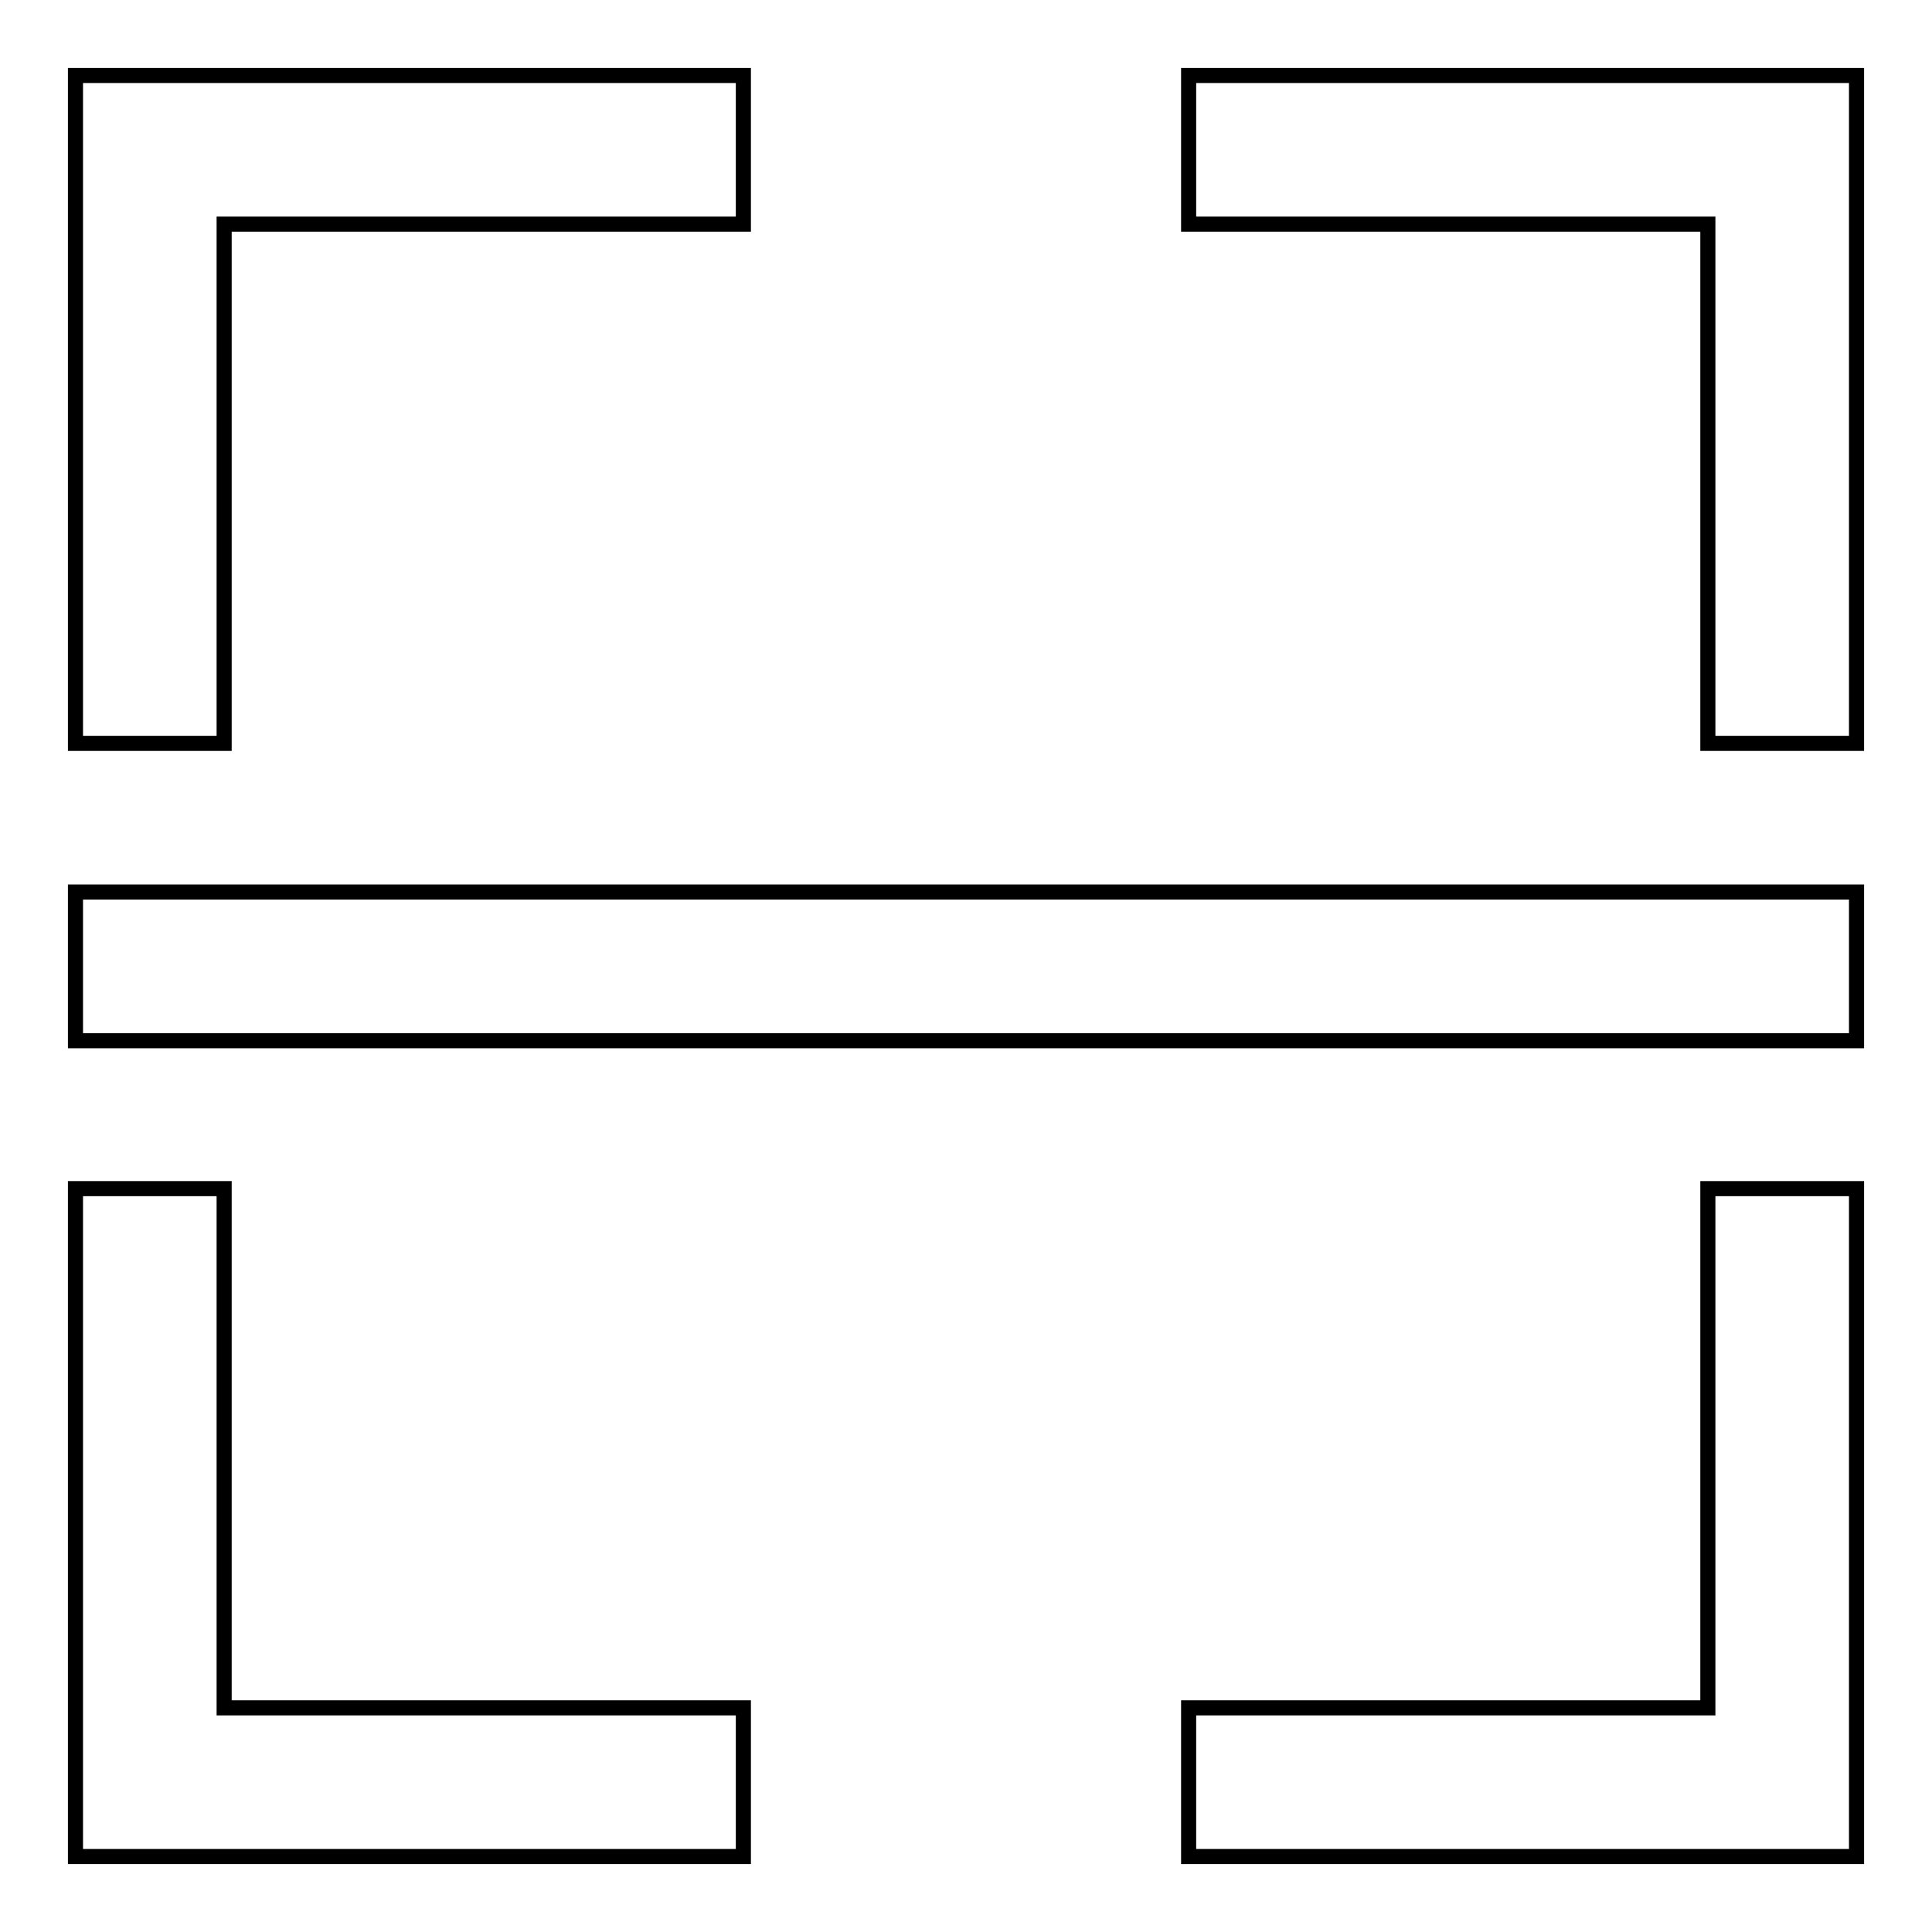 <?xml version="1.0" encoding="utf-8"?>
<!-- Svg Vector Icons : http://www.onlinewebfonts.com/icon -->
<!DOCTYPE svg PUBLIC "-//W3C//DTD SVG 1.1//EN" "http://www.w3.org/Graphics/SVG/1.1/DTD/svg11.dtd">
<svg version="1.1" xmlns="http://www.w3.org/2000/svg" xmlns:xlink="http://www.w3.org/1999/xlink" x="0px" y="0px" viewBox="0 0 256 256" enable-background="new 0 0 256 256" xml:space="preserve">
<g> <path stroke-width="2" fill-opacity="0" stroke="#000000"  d="M226.3,226.3v-68.8H246V246h-88.5v-19.7H226.3z M10,226.3v-68.8h19.7v68.8h68.8V246H10V226.3z M246,29.7 v68.8h-19.7V29.7h-68.8V10H246V29.7z M29.7,29.7v68.8H10V10h88.5v19.7H29.7z M10,118.2h236v19.7H10V118.2z"/></g>
</svg>